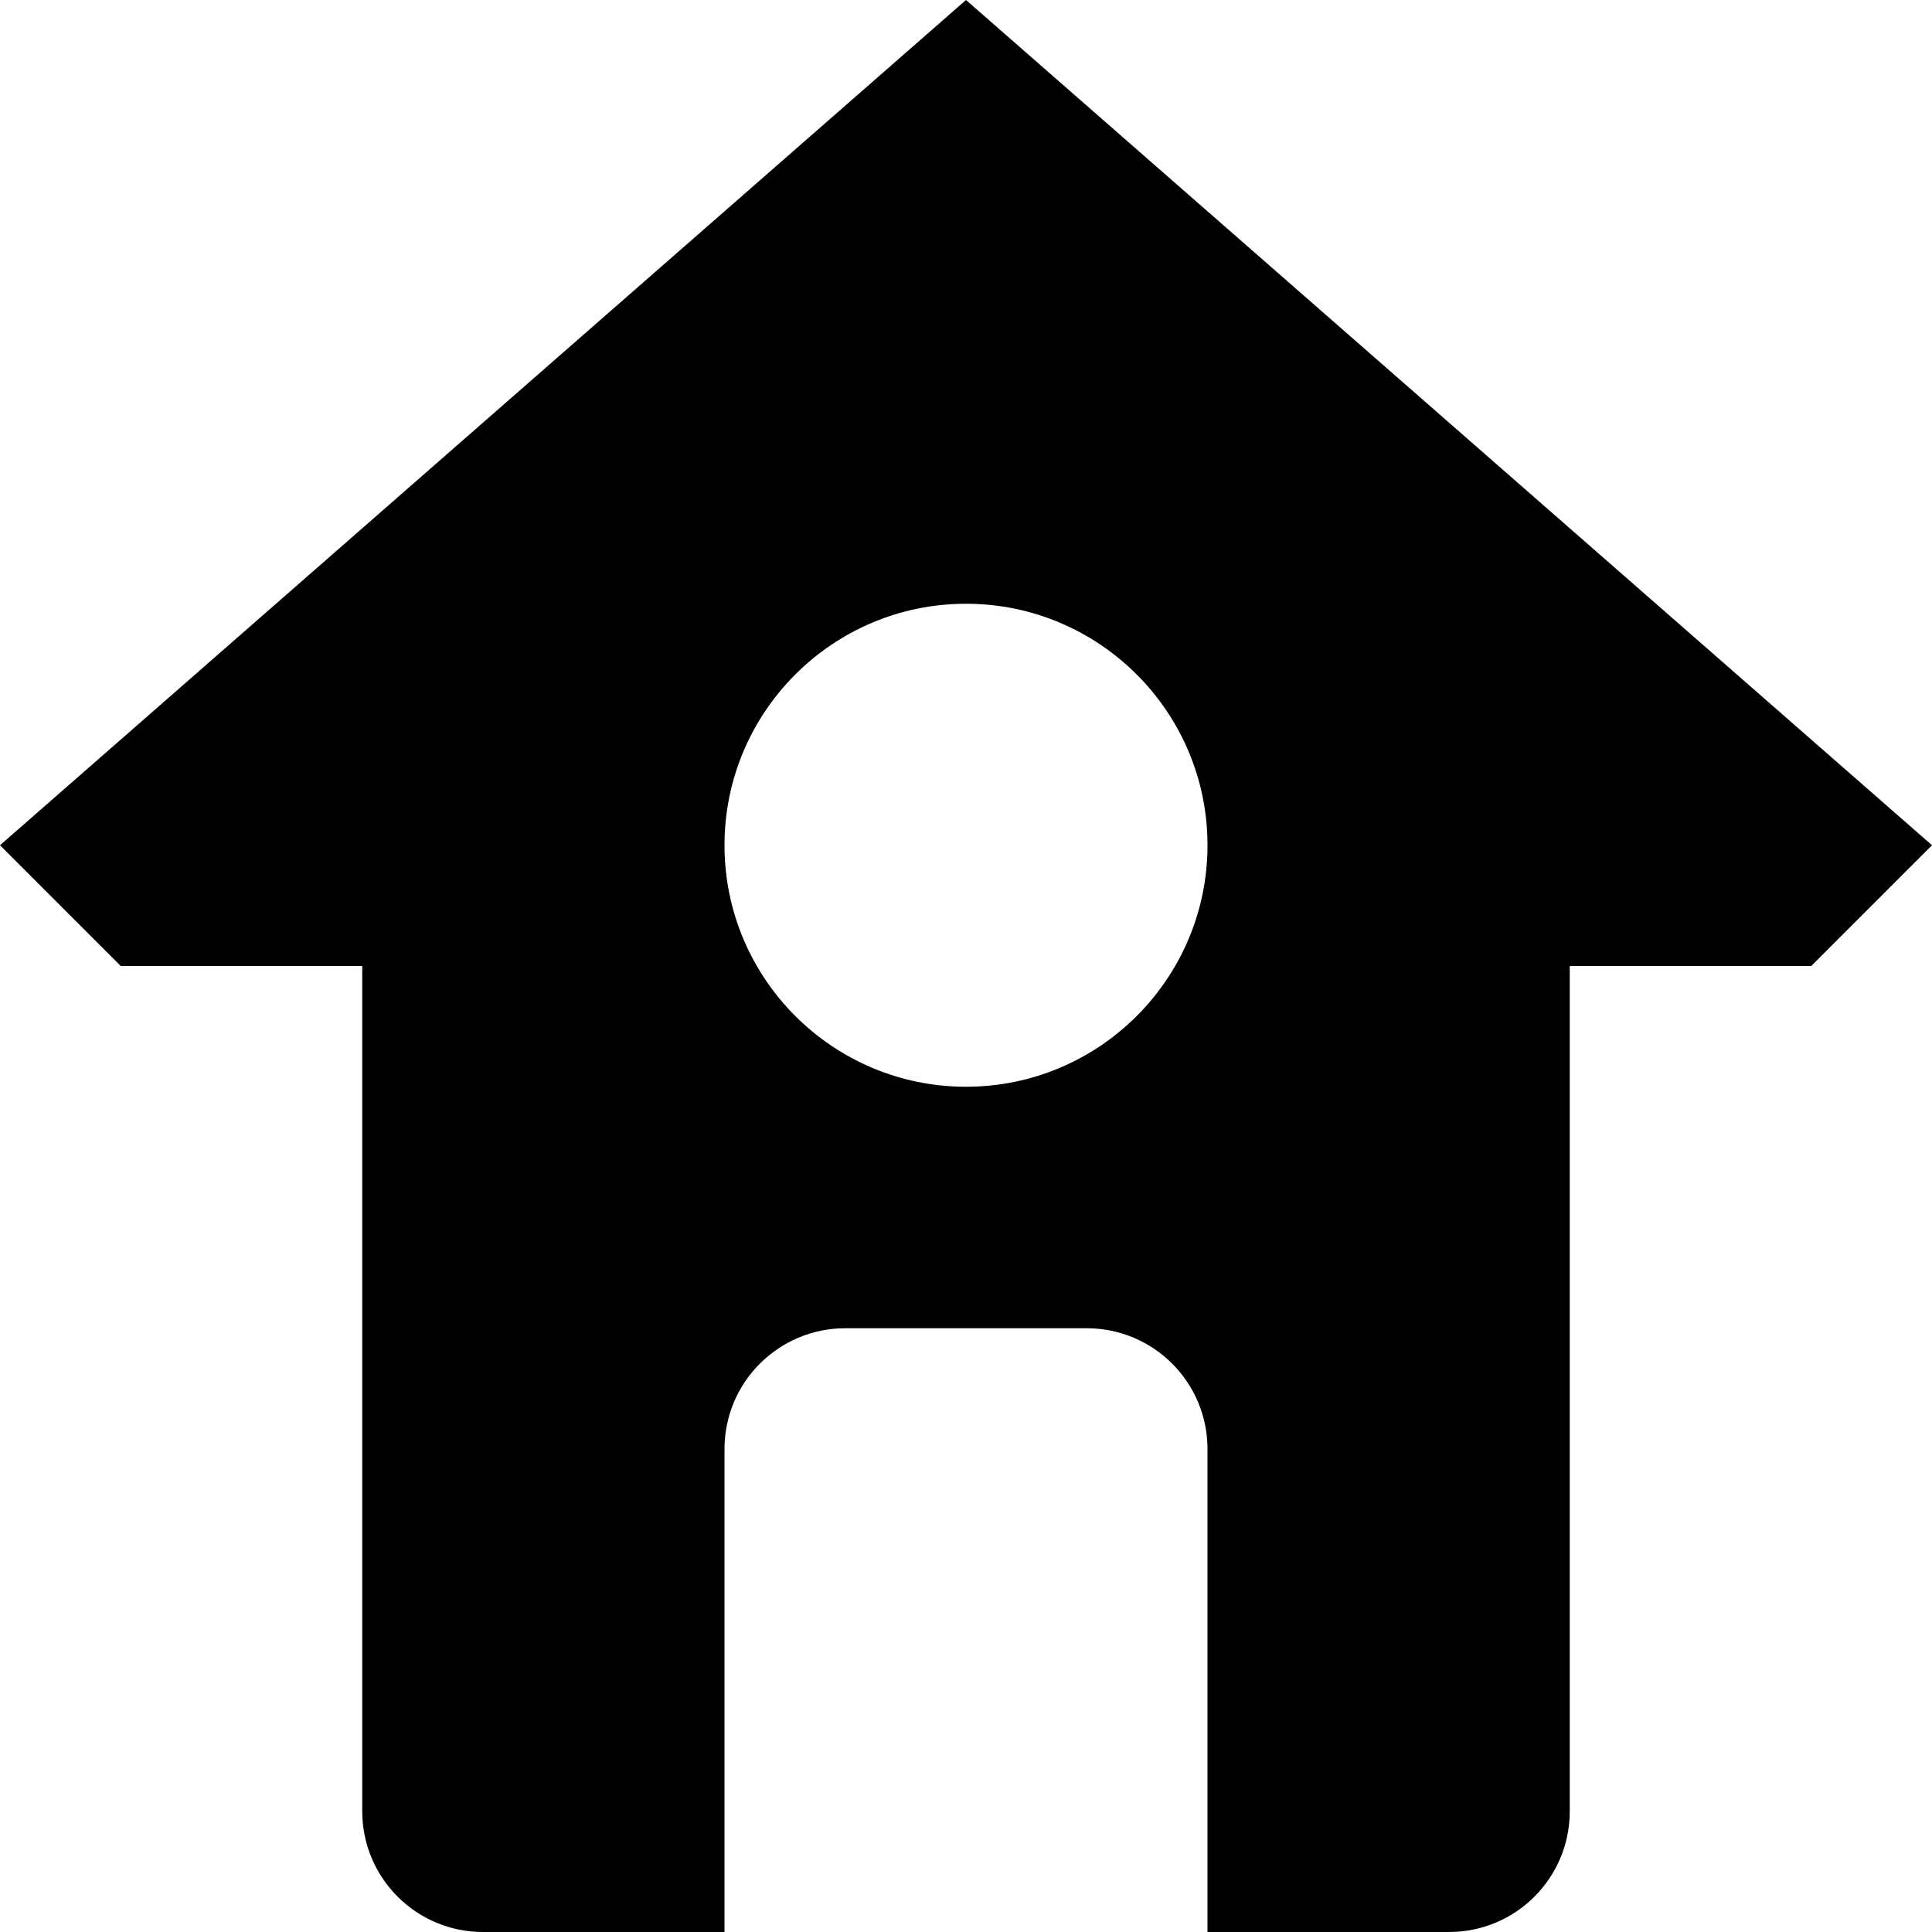 <svg xmlns="http://www.w3.org/2000/svg" width="48" height="48" enable-background="new 0 0 16 16"><path d="M45 24h-6v21c0 1.659-1.341 3-3 3h-6v-12c0-1.656-1.341-3-3-3h-6c-1.656 0-3 1.344-3 3v12h-6c-1.656 0-3-1.341-3-3v-21h-6l-3-3 24-21 24 21-3 3zm-21-9c-3.312 0-6 2.688-6 6s2.688 6 6 6 6-2.688 6-6-2.688-6-6-6z"/></svg>